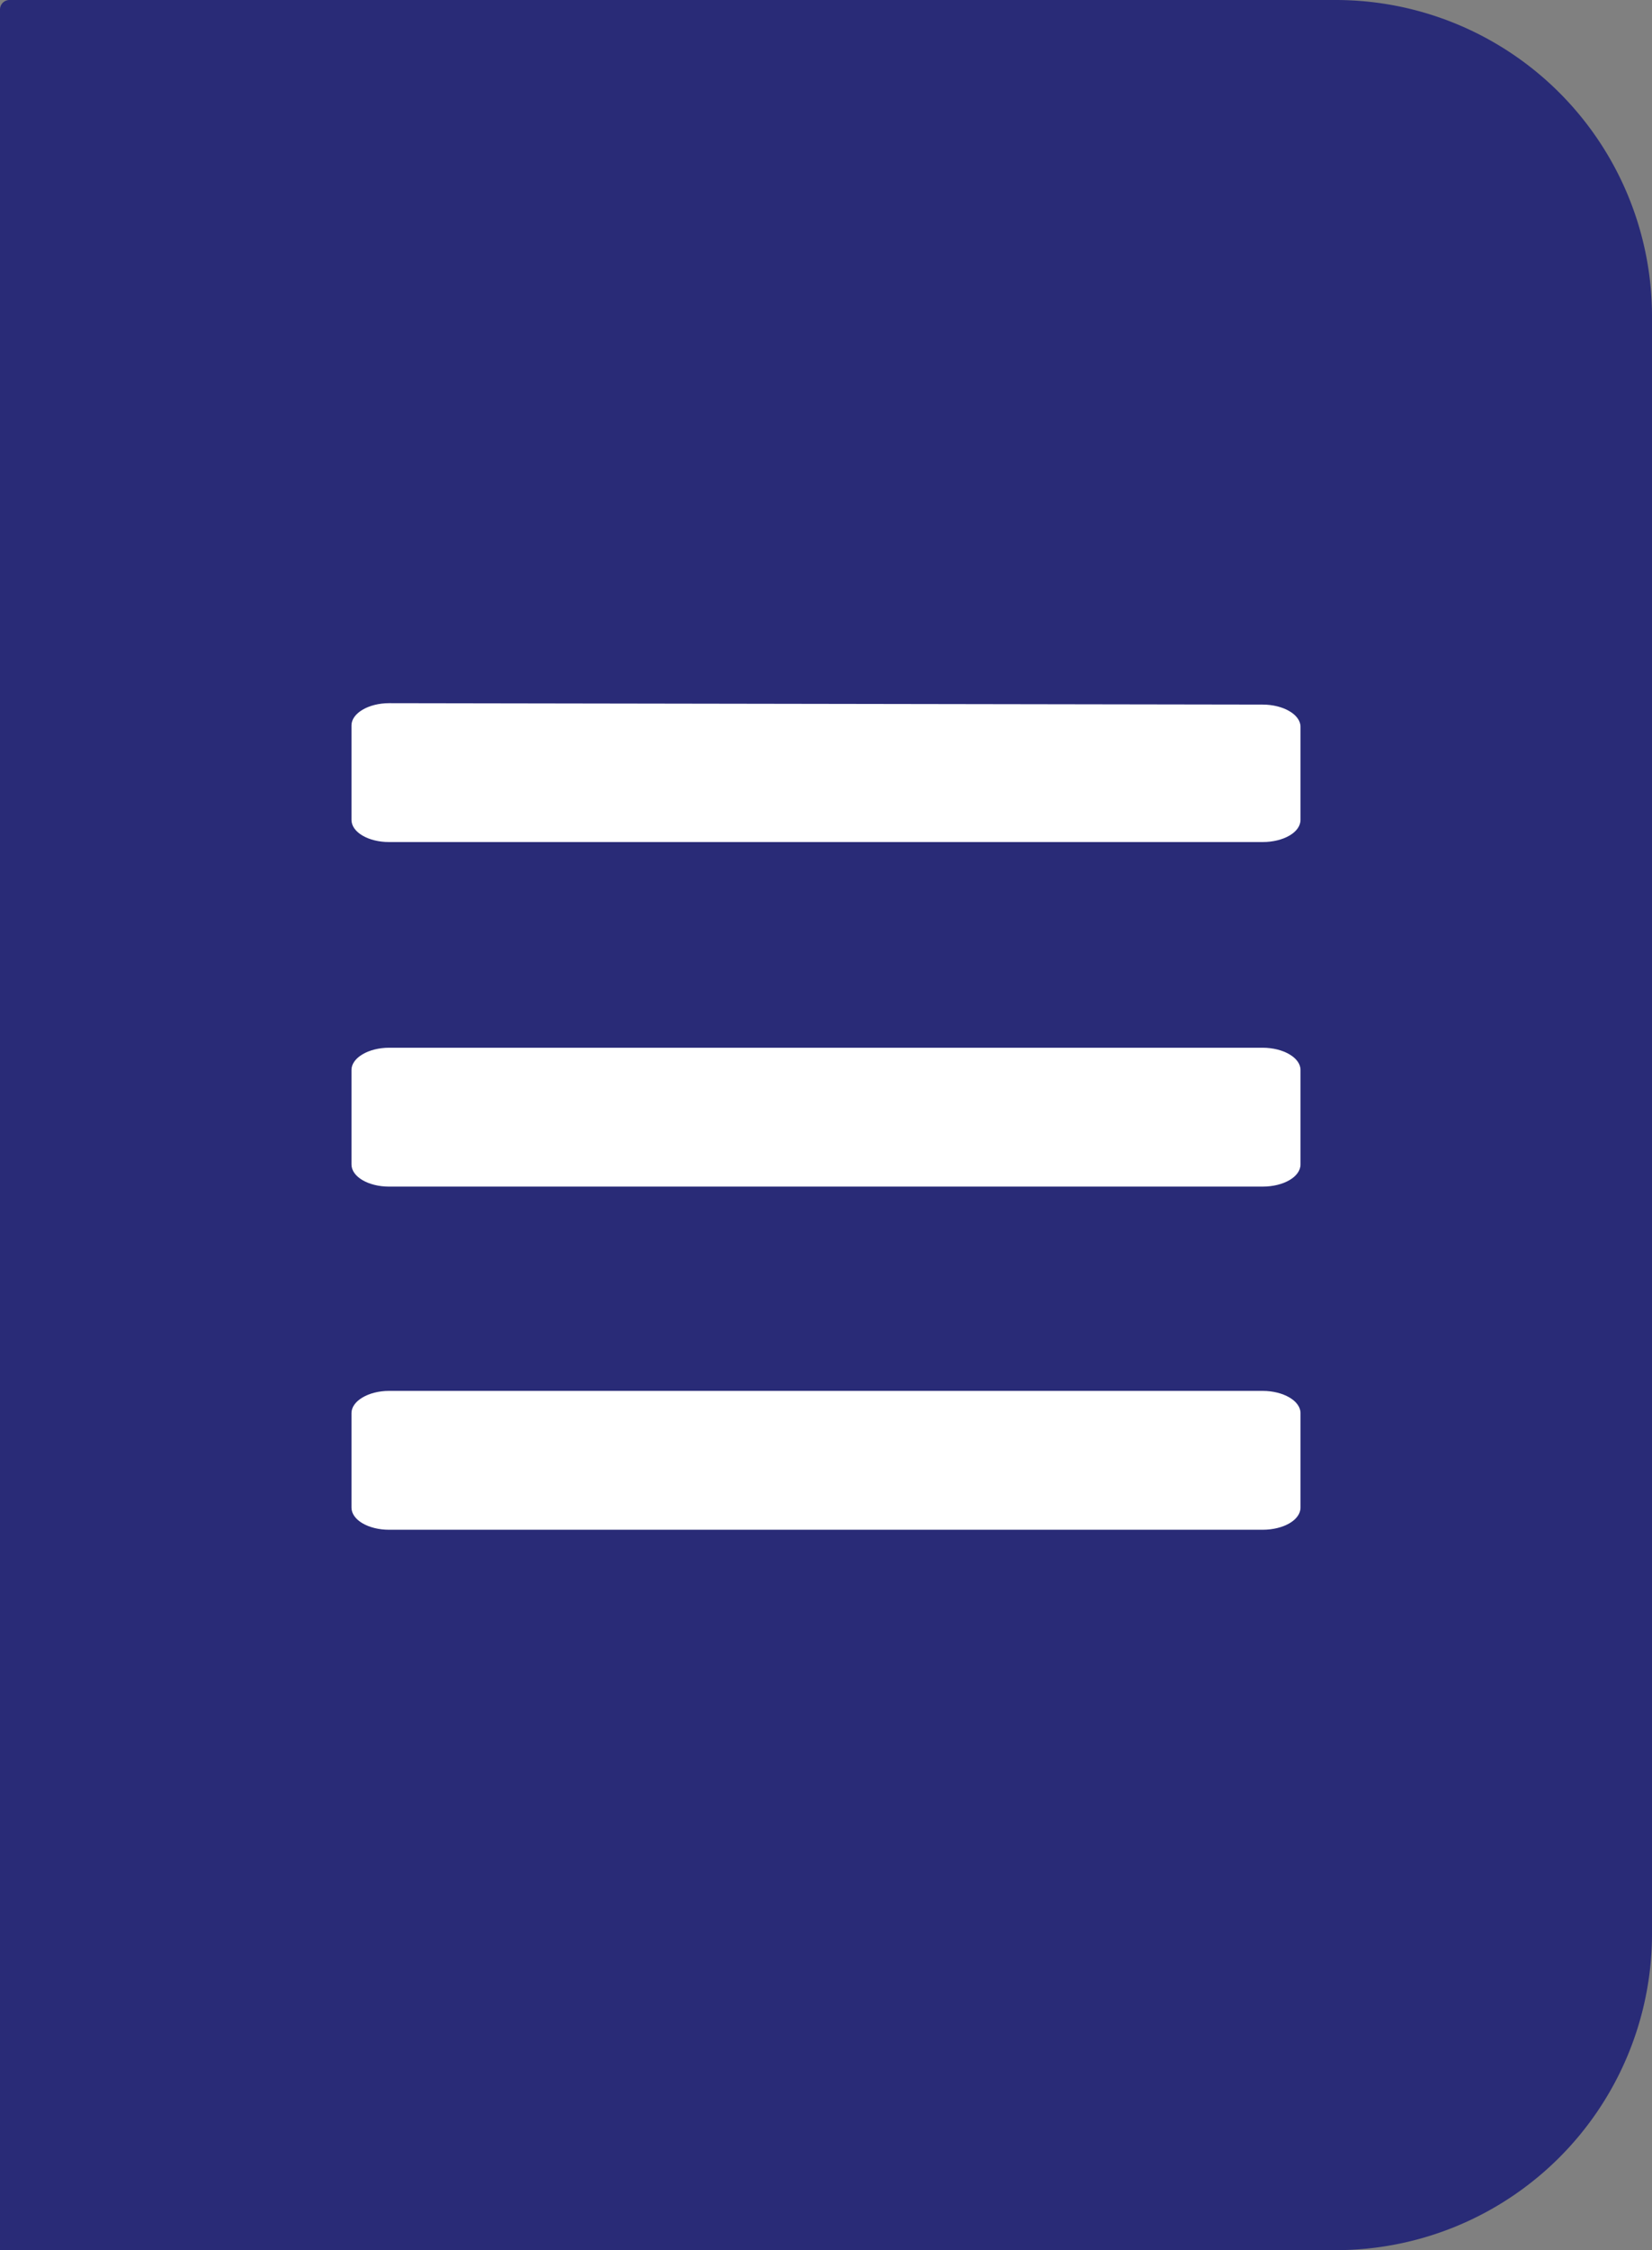 <svg id="Layer_1" data-name="Layer 1" xmlns="http://www.w3.org/2000/svg" viewBox="0 0 47 64"><rect x="0" y="0" width="47" height="64" fill="#808080" stroke="none"/><defs><style>.cls-1{fill:#292b77;}.cls-2{fill:#fff;}</style></defs><path class="cls-1" d="M.27,0H38a9,9,0,0,1,9,9V55a9,9,0,0,1-9,9H0a0,0,0,0,1,0,0V.27A.27.27,0,0,1,.27,0Z"/><path class="cls-2" d="M11.07,27c-.59,0-1.07.29-1.07.63v2.69c0,.35.48.63,1.07.63H35.92c.6,0,1.08-.28,1.08-.63V27.67c0-.34-.48-.63-1.08-.63Z" transform="translate(0 -7)"/><path class="cls-2" d="M11.07,36.8c-.59,0-1.07.29-1.07.63v2.69c0,.35.48.63,1.07.63H35.92c.6,0,1.08-.28,1.08-.63V37.43c0-.34-.48-.63-1.08-.63Z" transform="translate(0 -7)"/><path class="cls-2" d="M11.07,46.56c-.59,0-1.07.29-1.07.63v2.69c0,.35.48.63,1.07.63H35.92c.6,0,1.08-.28,1.08-.63V47.19c0-.34-.48-.63-1.08-.63Z" transform="translate(0 -7)"/></svg>